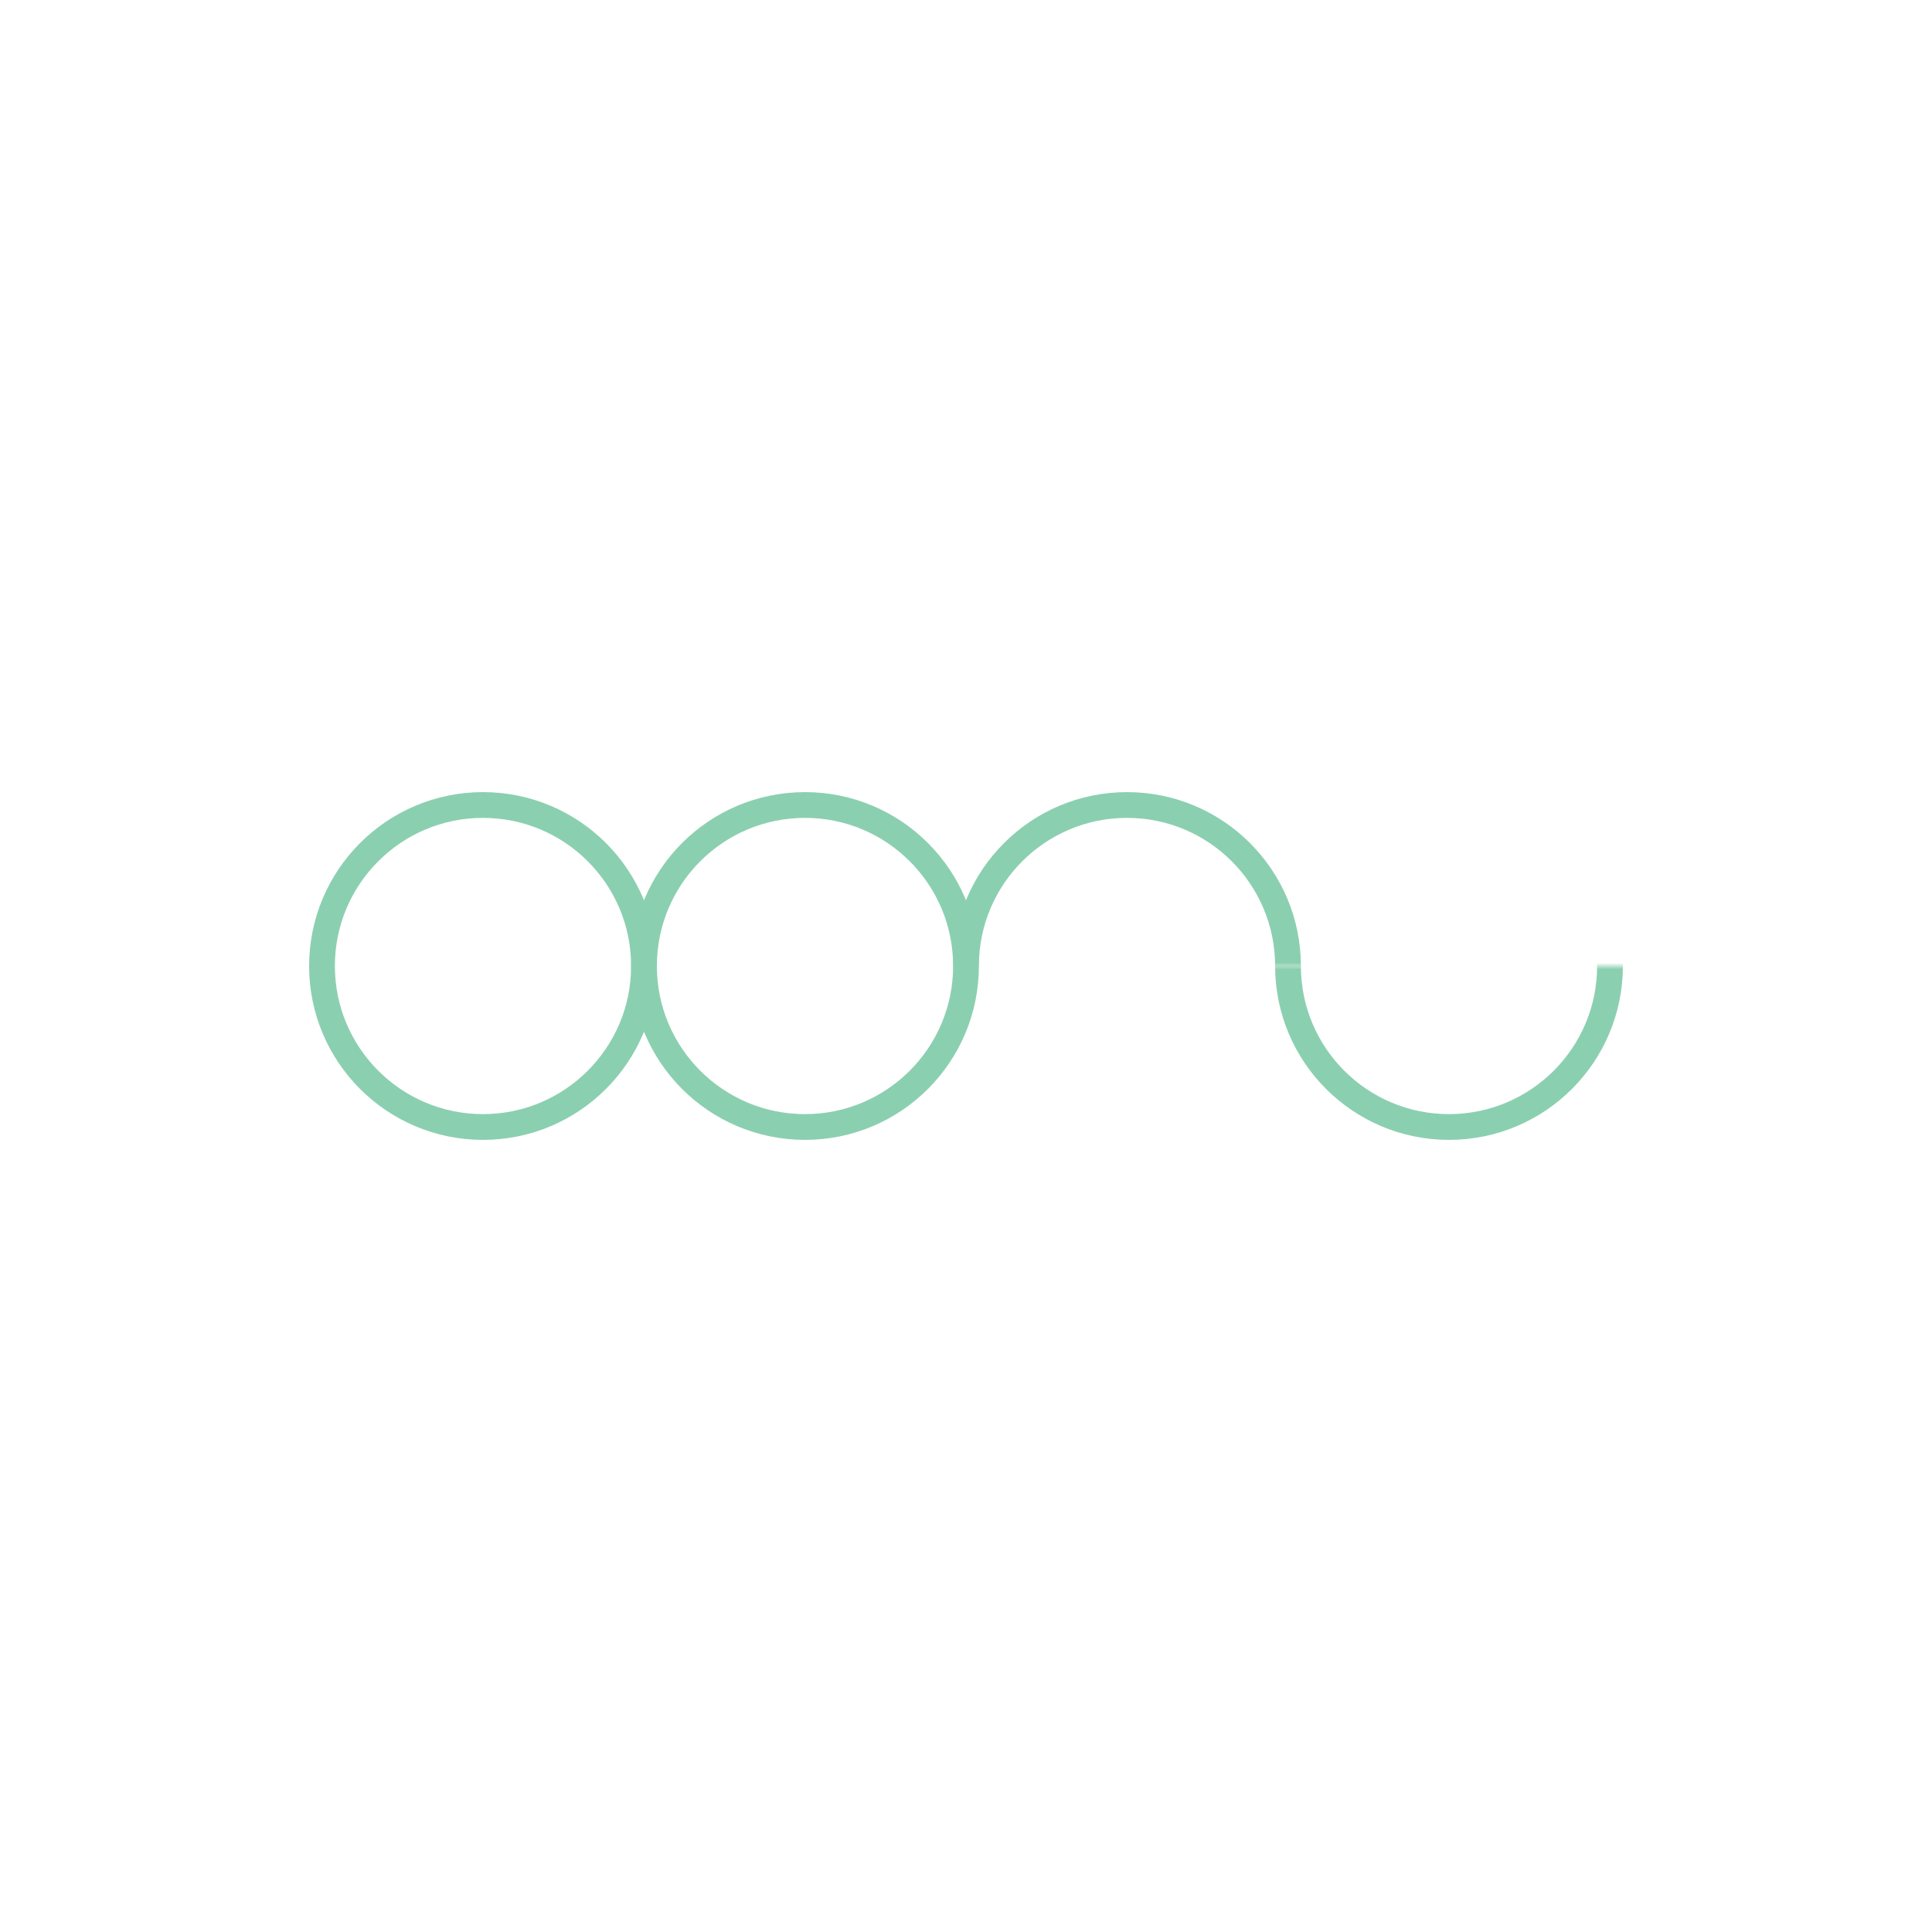 <svg id="eDSC10mqx7P1" xmlns="http://www.w3.org/2000/svg" xmlns:xlink="http://www.w3.org/1999/xlink" viewBox="0 0 300 300" shape-rendering="geometricPrecision" text-rendering="geometricPrecision" project-id="574216a39fdb46a8be2315ff7dc9d279" export-id="ab5d1284ac034a809593e139d55b35ae" cached="false"><ellipse rx="25" ry="25" transform="translate(75 150)" fill="none" stroke="#8bcfb1" stroke-width="4"/><ellipse rx="25" ry="25" transform="translate(125 150)" fill="none" stroke="#8bcfb1" stroke-width="4"/><g transform="matrix(-1 0 0-1 350 300)" mask="url(#eDSC10mqx7P6)"><ellipse rx="25" ry="25" transform="translate(175 150)" fill="none" stroke="#8bcfb1" stroke-width="4"/><mask id="eDSC10mqx7P6" mask-type="alpha" x="-150%" y="-150%" height="400%" width="400%"><rect width="60" height="72.386" rx="0" ry="0" transform="matrix(1 0 0 0.414 145 150)" fill="#d2dbed" stroke-width="0"/></mask></g><g transform="translate(50 0)" mask="url(#eDSC10mqx7P10)"><ellipse rx="25" ry="25" transform="translate(175 150)" fill="none" stroke="#8bcfb1" stroke-width="4"/><mask id="eDSC10mqx7P10" mask-type="alpha" x="-150%" y="-150%" height="400%" width="400%"><rect width="60" height="72.386" rx="0" ry="0" transform="matrix(1 0 0 0.414 145 150)" fill="#d2dbed" stroke-width="0"/></mask></g></svg>
